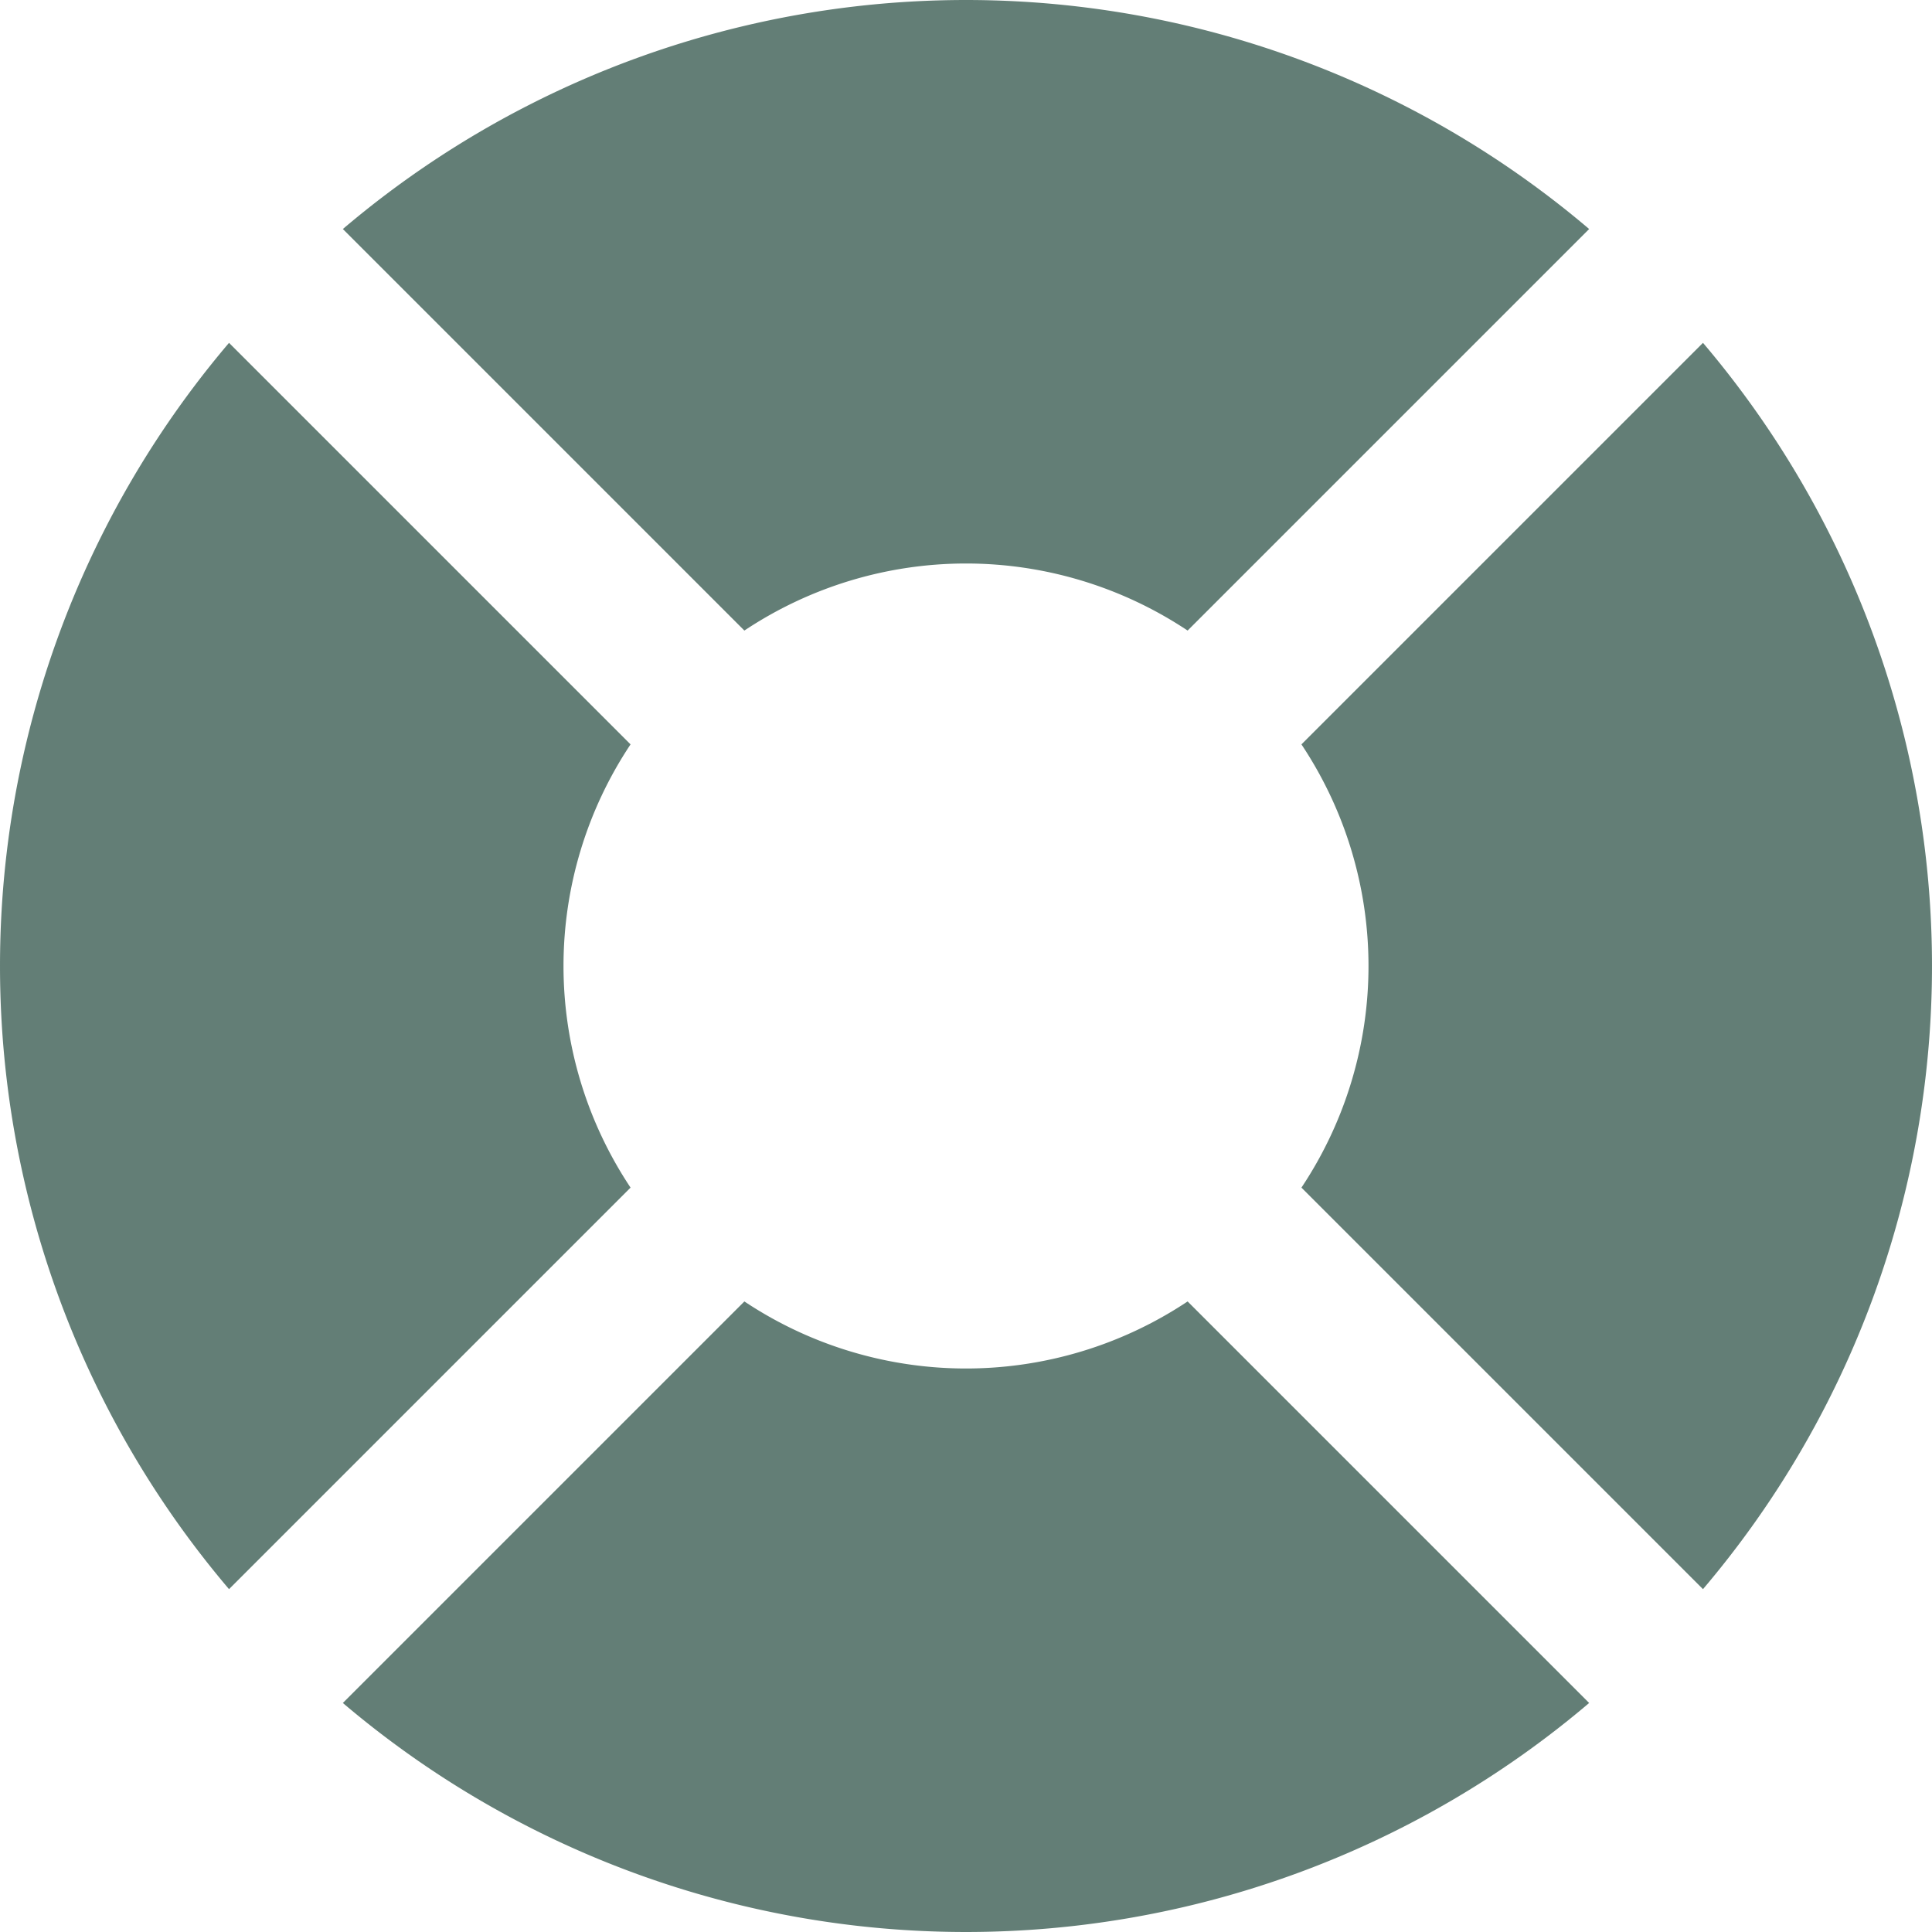 <svg xmlns="http://www.w3.org/2000/svg" version="1.1" xmlns:xlink="http://www.w3.org/1999/xlink" width="512" height="512" x="0" y="0" viewBox="0 0 24 24" style="enable-background:new 0 0 512 512" xml:space="preserve" class=""><g><path d="M7 12a4.969 4.969 0 0 1 .833-2.753L2.845 4.259a11.954 11.954 0 0 0 0 15.482l4.988-4.988A4.969 4.969 0 0 1 7 12ZM21.155 4.259l-4.988 4.988a4.966 4.966 0 0 1 0 5.506l4.988 4.988a11.954 11.954 0 0 0 0-15.482ZM12 17a4.969 4.969 0 0 1-2.753-.833l-4.988 4.988a11.954 11.954 0 0 0 15.482 0l-4.988-4.988A4.969 4.969 0 0 1 12 17ZM12 7a4.969 4.969 0 0 1 2.753.833l4.988-4.988a11.954 11.954 0 0 0-15.482 0l4.988 4.988A4.969 4.969 0 0 1 12 7Z" fill="#637e76" opacity="1" data-original="#000000" class=""></path></g></svg>